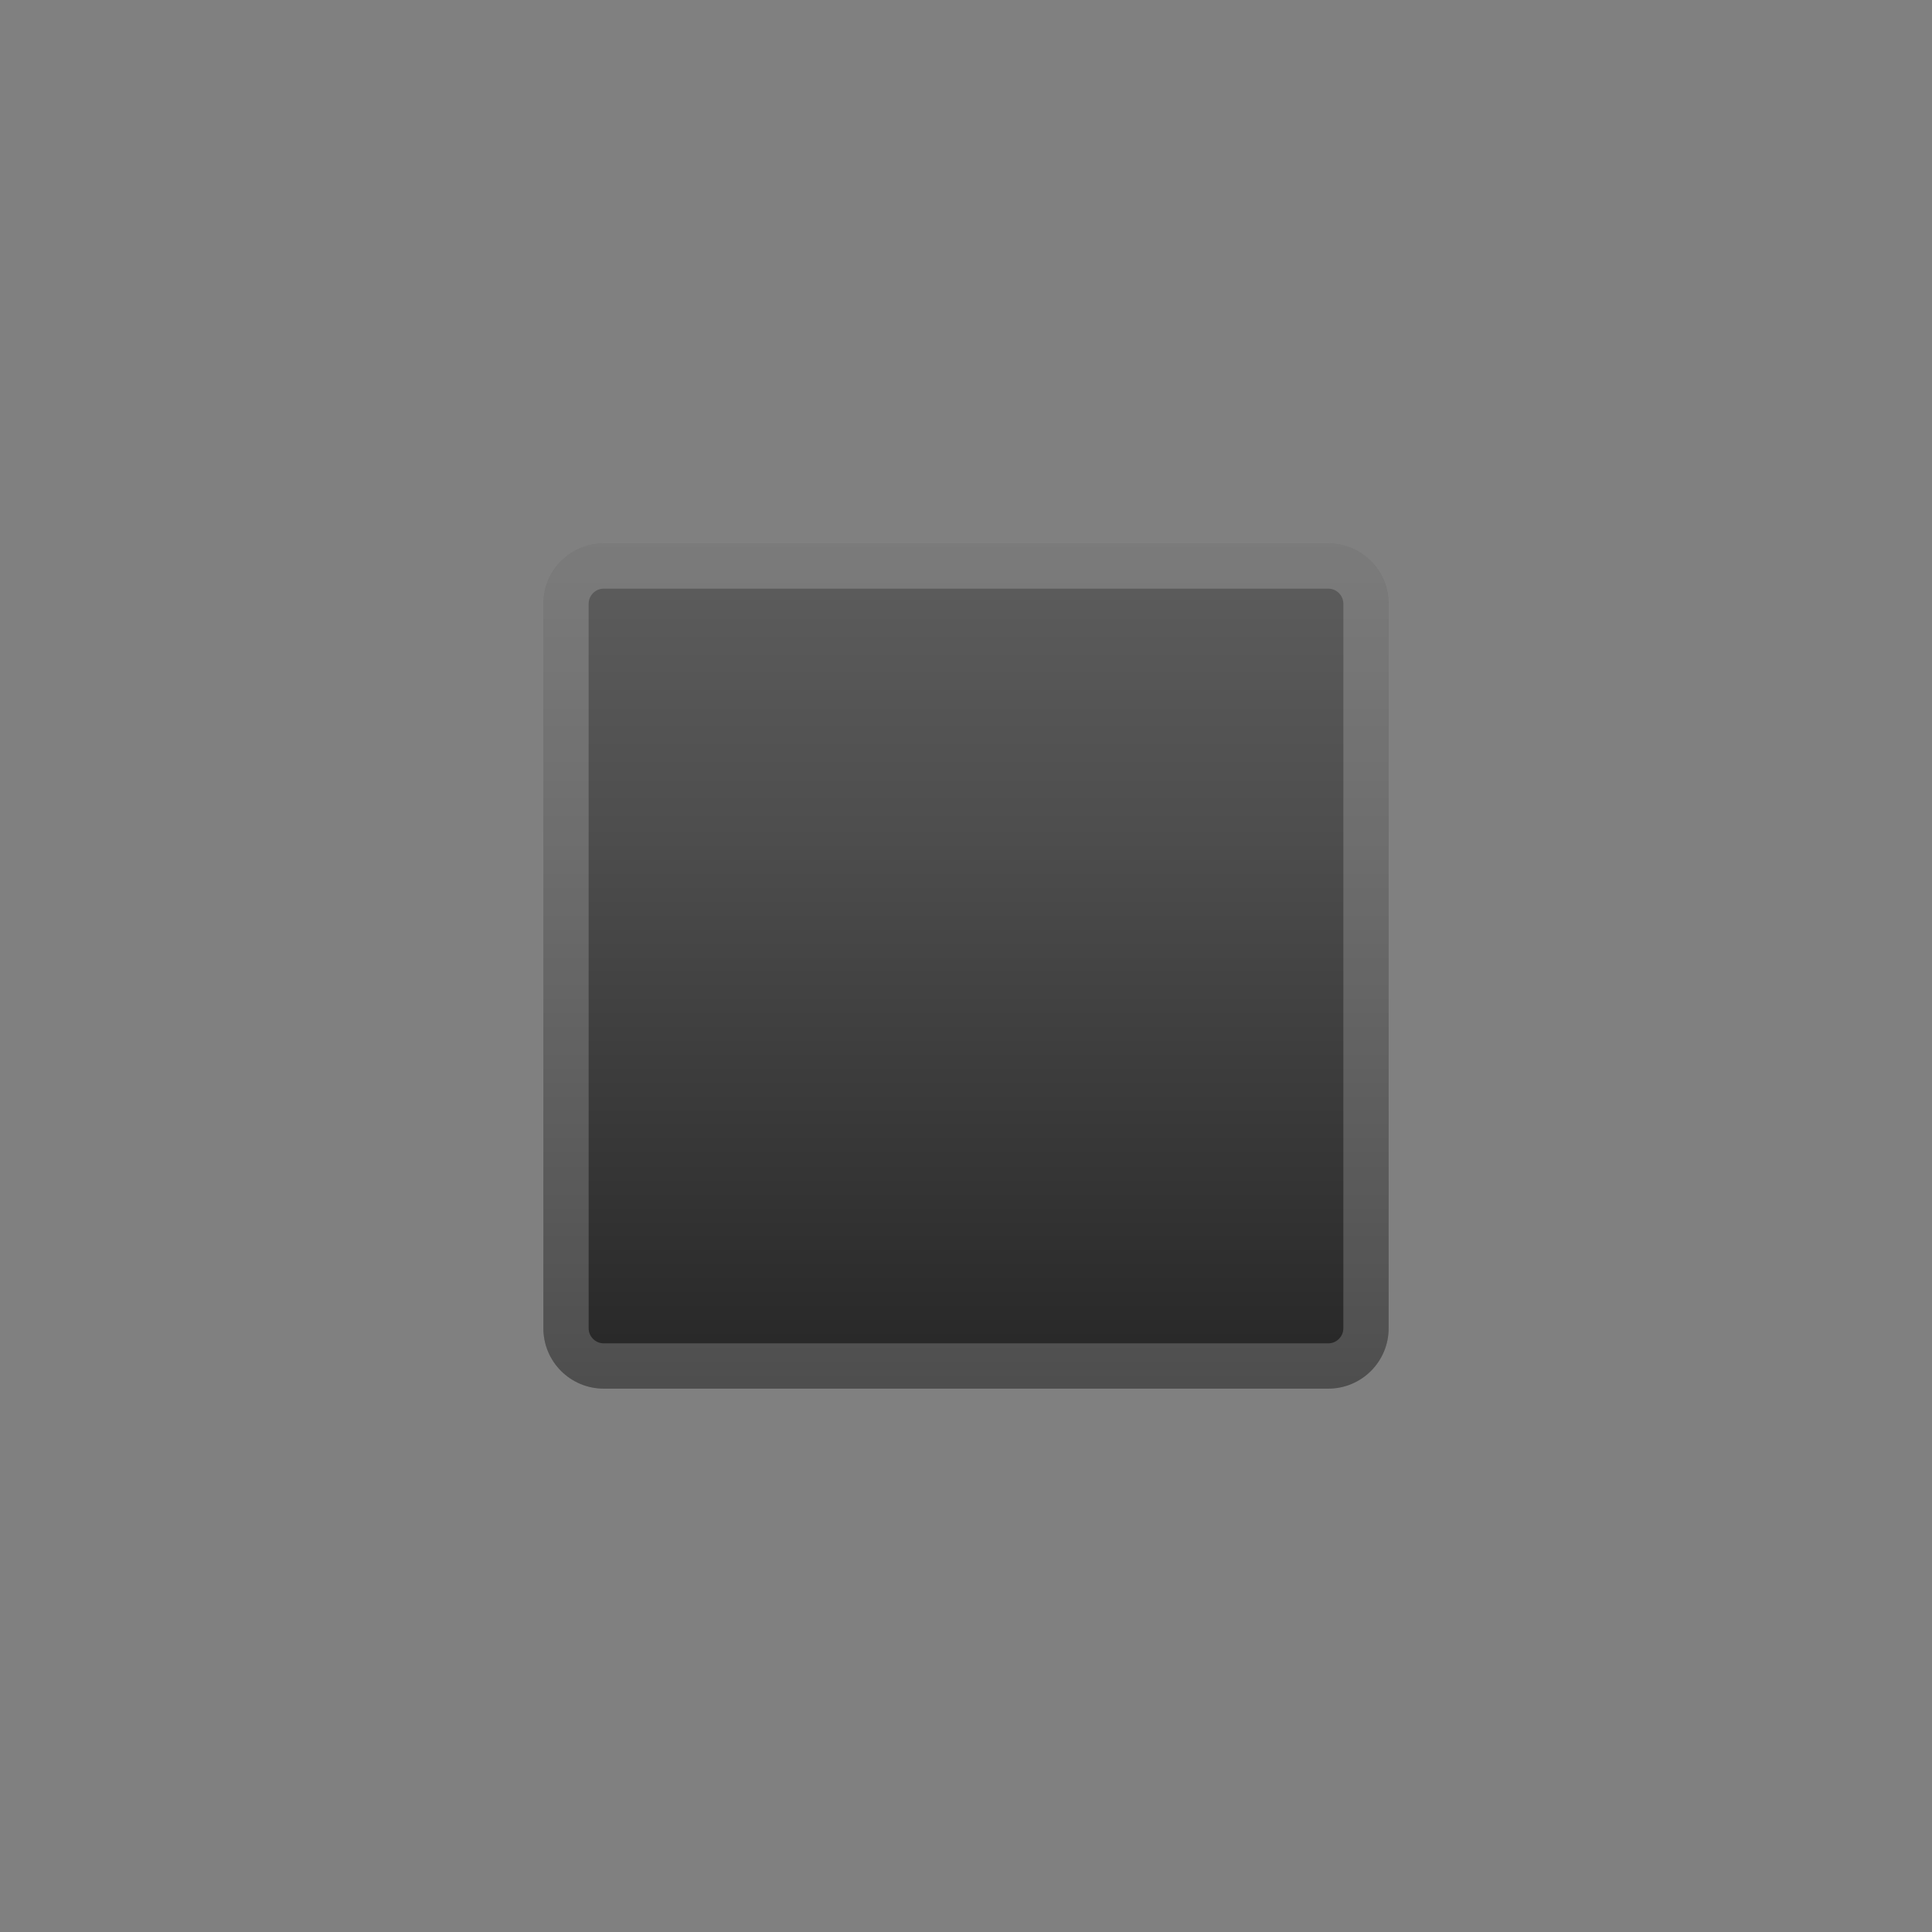 <svg enable-background="new 0 0 128 128" viewBox="0 0 128 128" xmlns="http://www.w3.org/2000/svg"><rect x="0" y="0" width="128" height="128" fill="#808080" stroke="none"/><linearGradient id="a" x1="64" x2="64" y1="32.086" y2="96.216" gradientUnits="userSpaceOnUse"><stop stop-color="#616161" offset="0"/><stop stop-color="#4E4E4E" offset=".352"/><stop stop-color="#212121" offset="1"/></linearGradient><path d="m88 92h-48c-2.21 0-4-1.79-4-4v-48c0-2.21 1.79-4 4-4h48c2.21 0 4 1.79 4 4v48c0 2.21-1.79 4-4 4z" fill="url(#a)"/><g opacity=".2"><path d="m88 39c0.55 0 1 0.45 1 1v48c0 0.55-0.45 1-1 1h-48c-0.55 0-1-0.45-1-1v-48c0-0.55 0.45-1 1-1h48m0-3h-48c-2.21 0-4 1.79-4 4v48c0 2.21 1.79 4 4 4h48c2.21 0 4-1.79 4-4v-48c0-2.21-1.79-4-4-4z" fill="#eee"/></g></svg>

